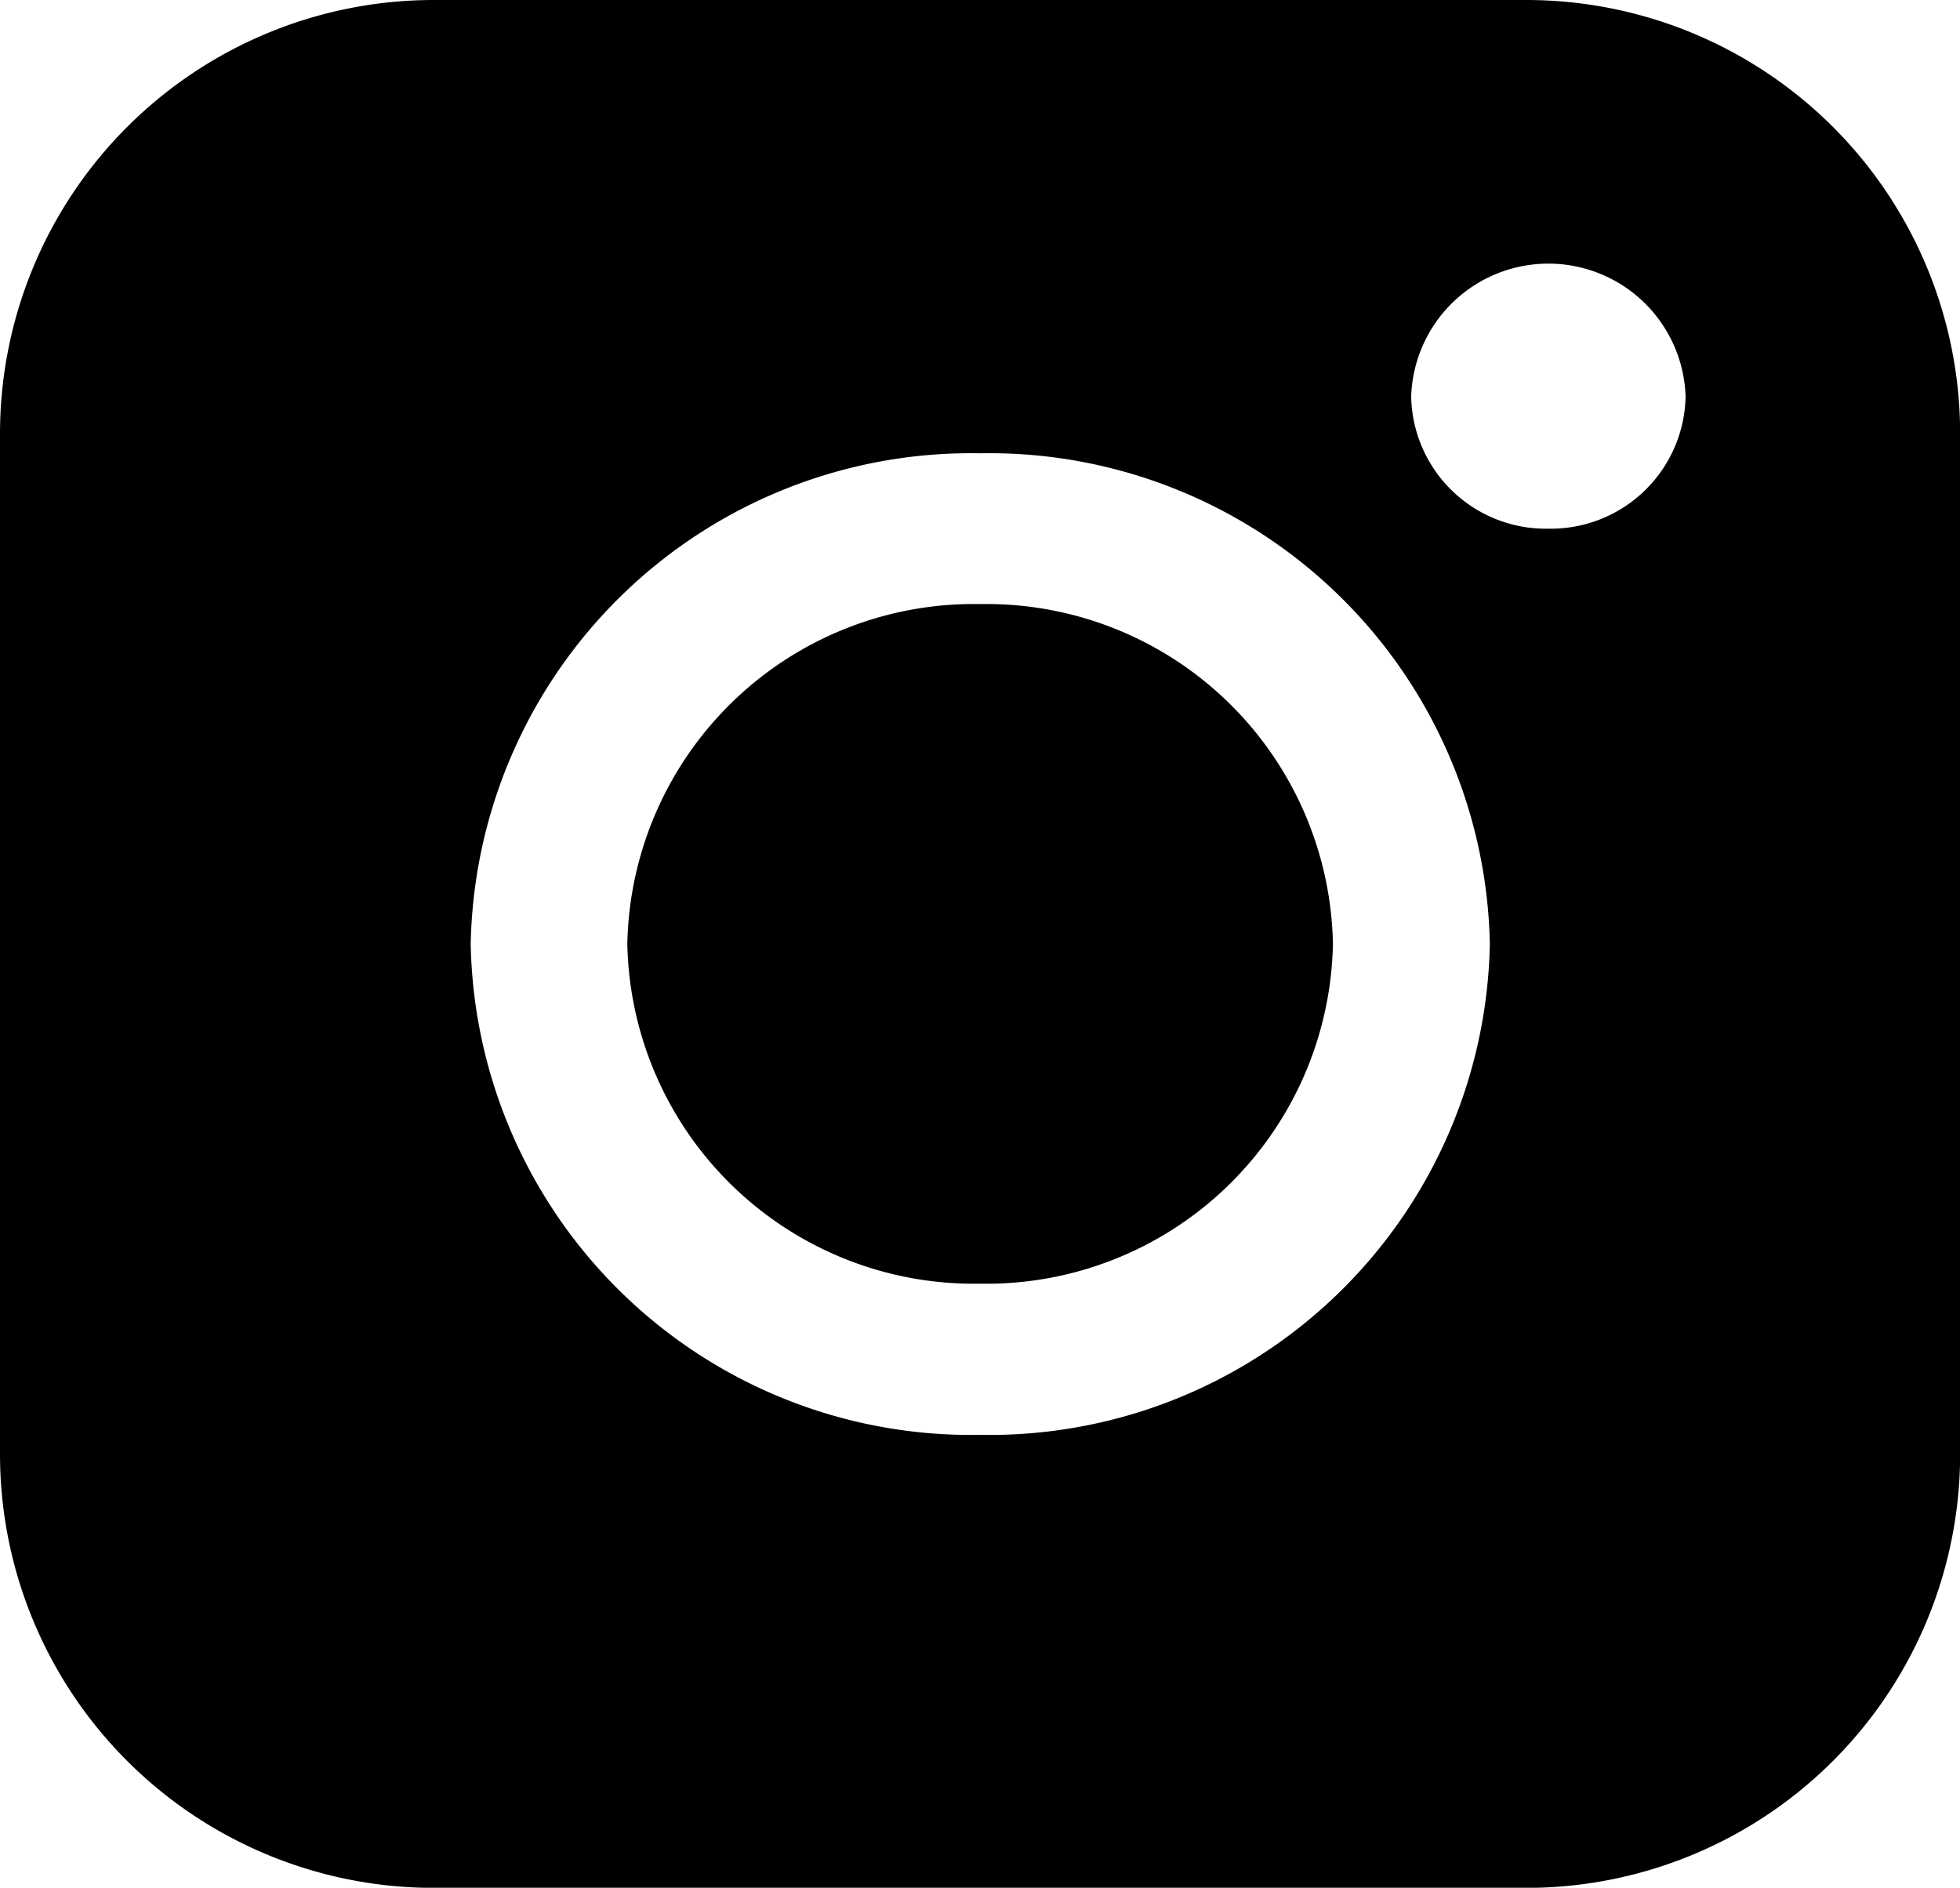<svg xmlns="http://www.w3.org/2000/svg" id="bc4044d7-f71f-475b-94f1-a5fb87068130" data-name="Layer 1" viewBox="0 0 14.378 13.847"><path d="M7.19,4.431A2.542,2.542,0,0,0,4.602,6.924,2.542,2.542,0,0,0,7.19,9.416,2.542,2.542,0,0,0,9.778,6.924,2.542,2.542,0,0,0,7.19,4.431Z"></path><path d="M11.197,0H3.182A3.182,3.182,0,0,0,0,3.182v7.484a3.182,3.182,0,0,0,3.182,3.182h8.015a3.182,3.182,0,0,0,3.182-3.182V3.182A3.182,3.182,0,0,0,11.197,0ZM7.191,10.525a3.671,3.671,0,0,1-3.738-3.6,3.671,3.671,0,0,1,3.738-3.6,3.671,3.671,0,0,1,3.738,3.6A3.671,3.671,0,0,1,7.191,10.525Zm4.167-6.647a.988.988,0,0,1-1.006-.969,1.007,1.007,0,0,1,2.013,0A.989.989,0,0,1,11.359,3.878Z"></path></svg>